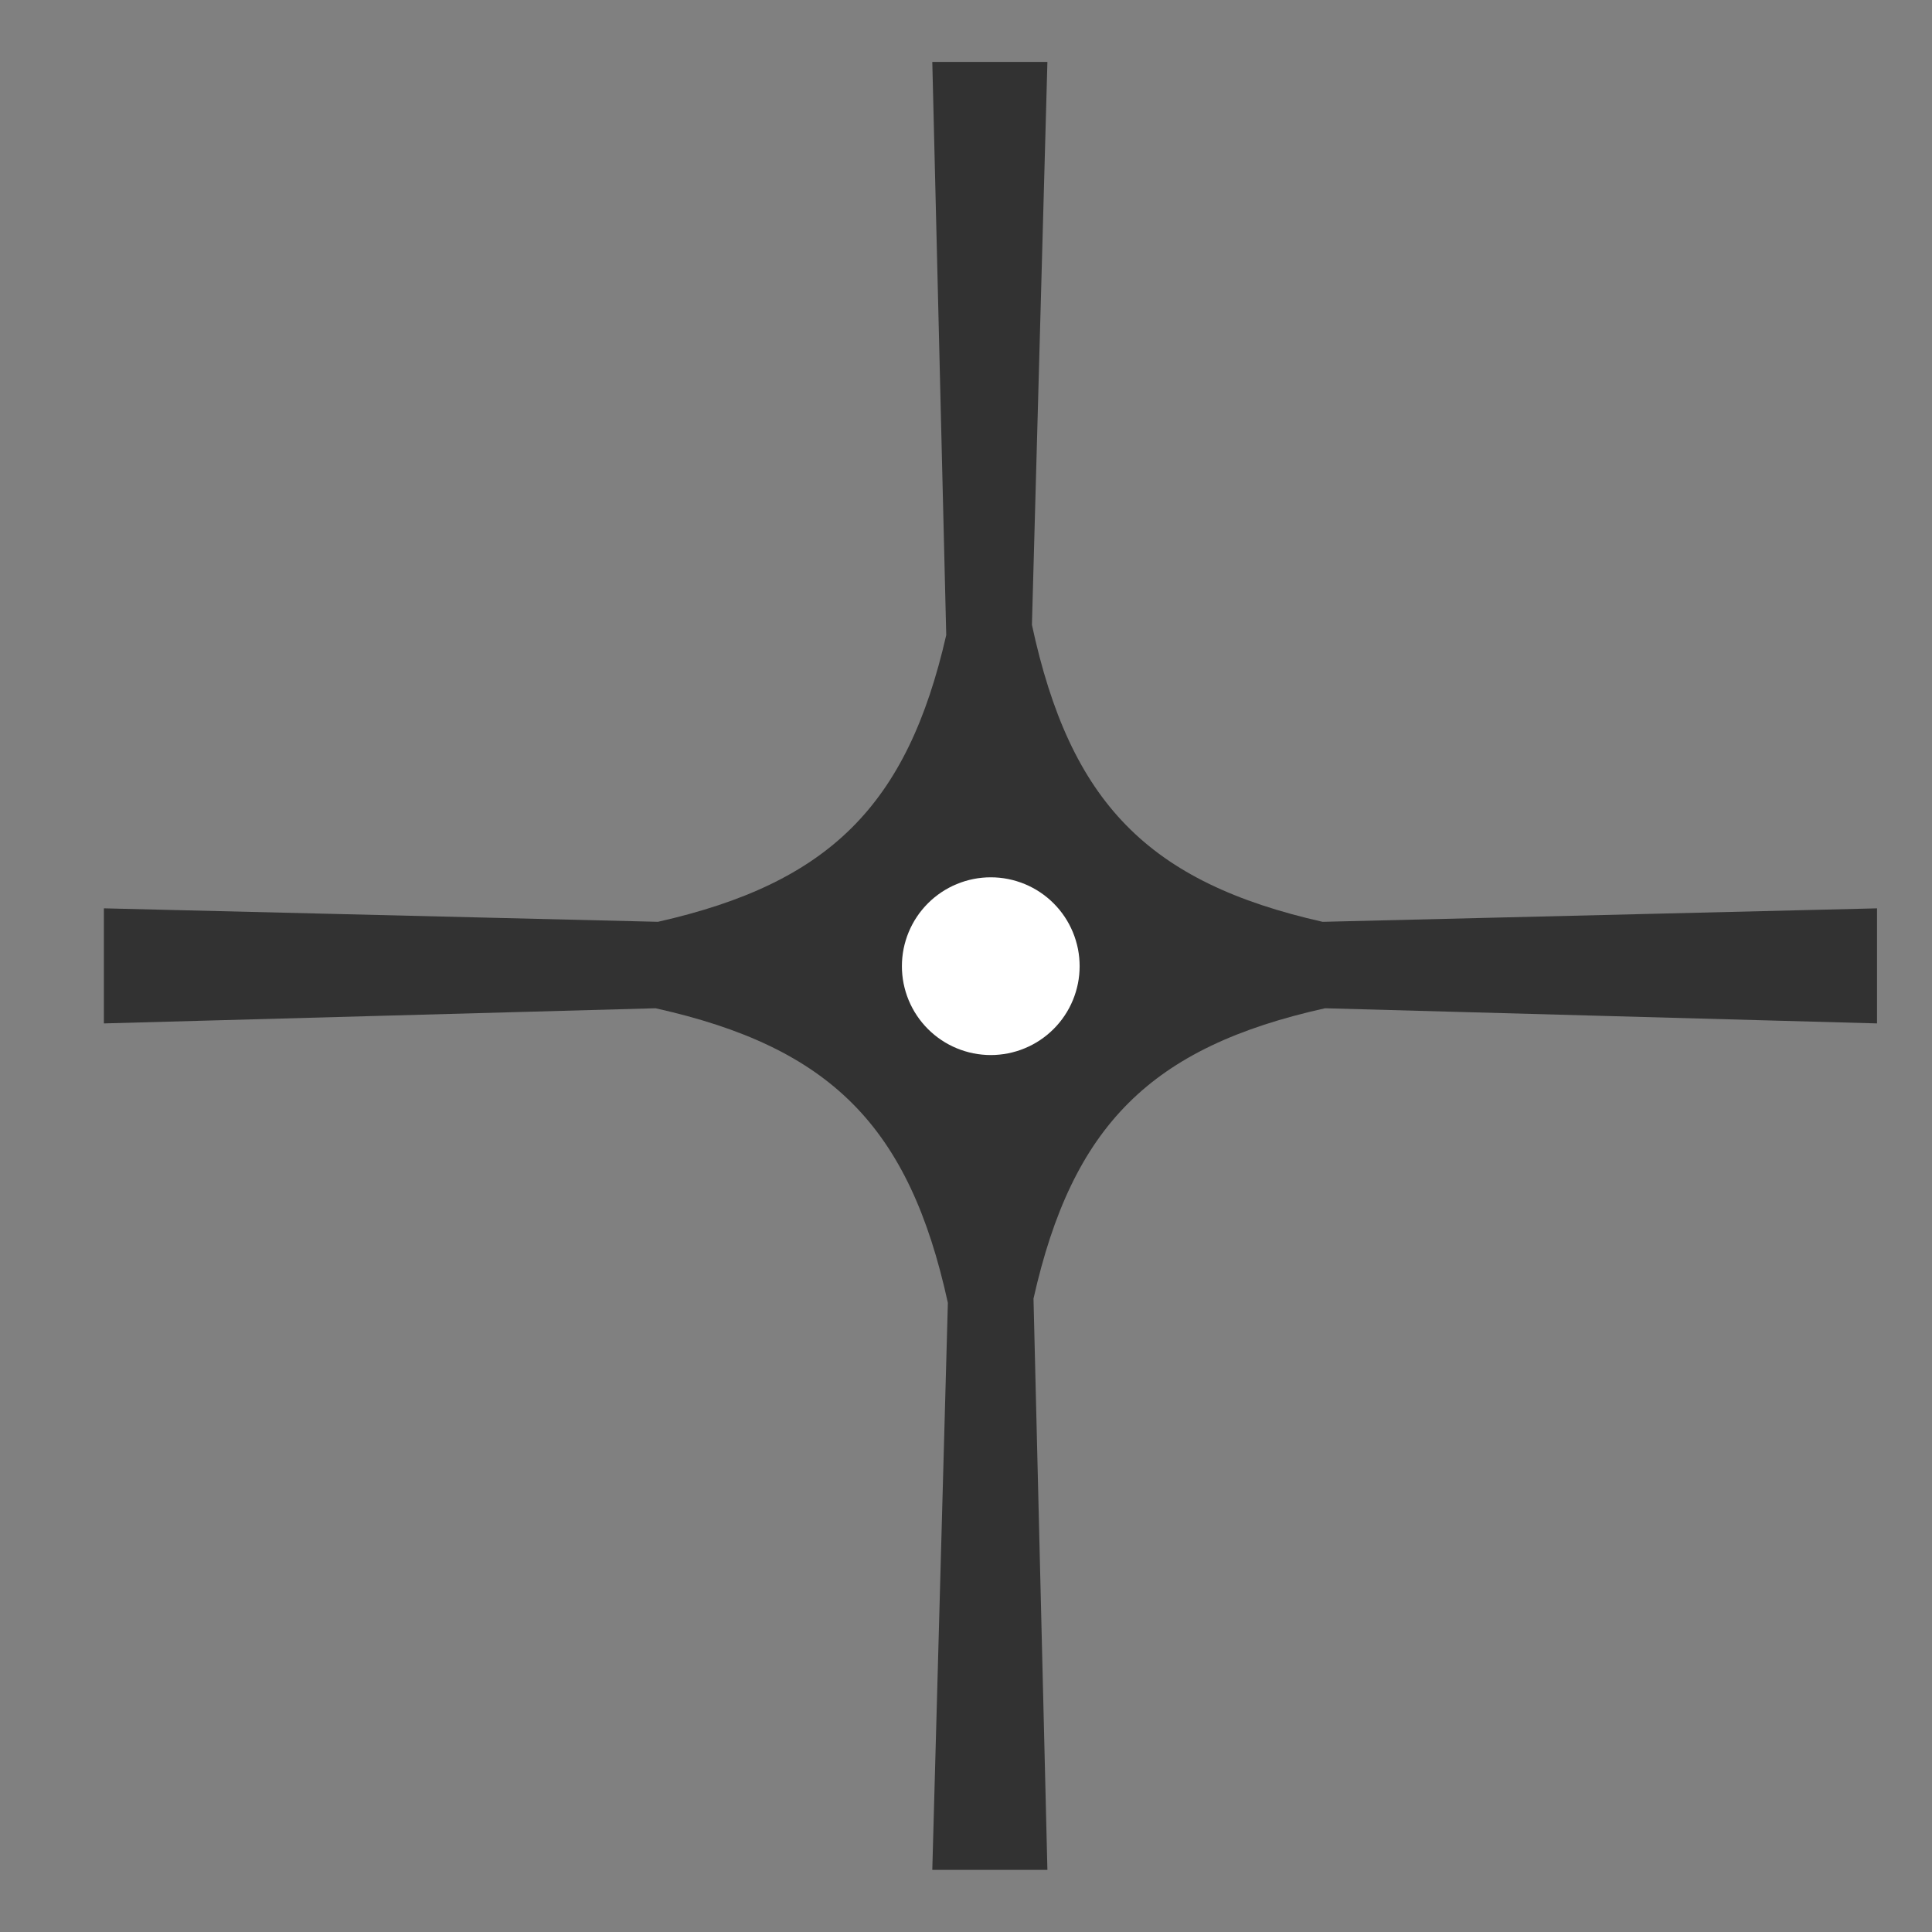 <svg version="1.0" preserveAspectRatio="xMidYMid meet" height="500" viewBox="0 0 375 375" zoomAndPan="magnify" width="500" xmlns:xlink="http://www.w3.org/1999/xlink" xmlns="http://www.w3.org/2000/svg"><rect x="0" y="0" width="375" height="375" fill="#808080" stroke="none"/><defs><clipPath id="dc086fd75b"><path clip-rule="nonzero" d="M 20.082 12.02 L 364.332 12.02 L 364.332 363 L 20.082 363 Z M 20.082 12.02"></path></clipPath><clipPath id="2913b77cbd"><path clip-rule="nonzero" d="M 175.059 170.285 L 209.559 170.285 L 209.559 204.785 L 175.059 204.785 Z M 175.059 170.285"></path></clipPath></defs><g clip-path="url(#dc086fd75b)"><path fill-rule="nonzero" fill-opacity="1" d="M 364.484 176.305 L 256.723 178.926 C 222.824 171.281 207.711 155.758 200.297 121.285 L 203.301 12.004 L 180.957 12.004 L 183.664 123.27 C 176.105 156.348 160.93 171.422 127.707 178.922 L 20.164 176.305 L 20.164 187.367 L 20.105 187.367 L 20.164 187.367 L 20.164 198.645 L 127.238 195.703 C 161.262 203.273 176.492 218.652 183.98 252.879 L 180.957 362.945 L 203.301 362.945 L 200.602 252.059 C 208.156 218.398 223.426 203.207 257.195 195.703 L 364.484 198.648 Z M 364.484 176.305" fill="#323232"></path></g><g clip-path="url(#2913b77cbd)"><path fill-rule="nonzero" fill-opacity="1" d="M 209.555 187.535 C 209.555 188.098 209.527 188.664 209.473 189.223 C 209.418 189.785 209.336 190.344 209.227 190.898 C 209.113 191.453 208.977 192 208.812 192.543 C 208.648 193.082 208.461 193.613 208.242 194.137 C 208.027 194.656 207.785 195.168 207.52 195.664 C 207.254 196.164 206.965 196.648 206.648 197.117 C 206.336 197.586 206 198.039 205.641 198.477 C 205.281 198.914 204.902 199.332 204.504 199.73 C 204.105 200.129 203.688 200.508 203.25 200.867 C 202.812 201.227 202.359 201.562 201.891 201.875 C 201.422 202.191 200.938 202.48 200.438 202.746 C 199.941 203.012 199.43 203.254 198.906 203.469 C 198.387 203.688 197.855 203.875 197.312 204.039 C 196.773 204.203 196.227 204.344 195.672 204.453 C 195.117 204.562 194.559 204.645 193.996 204.699 C 193.434 204.758 192.871 204.785 192.305 204.785 C 191.742 204.785 191.18 204.758 190.617 204.699 C 190.055 204.645 189.496 204.562 188.941 204.453 C 188.387 204.344 187.84 204.203 187.301 204.039 C 186.758 203.875 186.227 203.688 185.707 203.469 C 185.184 203.254 184.672 203.012 184.176 202.746 C 183.676 202.48 183.191 202.191 182.723 201.875 C 182.254 201.562 181.801 201.227 181.363 200.867 C 180.926 200.508 180.508 200.129 180.109 199.73 C 179.711 199.332 179.332 198.914 178.973 198.477 C 178.613 198.039 178.277 197.586 177.965 197.117 C 177.648 196.648 177.359 196.164 177.094 195.664 C 176.828 195.168 176.586 194.656 176.371 194.137 C 176.152 193.613 175.965 193.082 175.801 192.543 C 175.637 192 175.5 191.453 175.387 190.898 C 175.277 190.344 175.195 189.785 175.141 189.223 C 175.086 188.664 175.059 188.098 175.059 187.535 C 175.059 186.969 175.086 186.406 175.141 185.844 C 175.195 185.281 175.277 184.723 175.387 184.168 C 175.5 183.613 175.637 183.066 175.801 182.527 C 175.965 181.984 176.152 181.453 176.371 180.934 C 176.586 180.41 176.828 179.902 177.094 179.402 C 177.359 178.902 177.648 178.422 177.965 177.949 C 178.277 177.48 178.613 177.027 178.973 176.59 C 179.332 176.152 179.711 175.734 180.109 175.336 C 180.508 174.938 180.926 174.559 181.363 174.199 C 181.801 173.84 182.254 173.504 182.723 173.191 C 183.191 172.879 183.676 172.586 184.176 172.32 C 184.672 172.055 185.184 171.812 185.707 171.598 C 186.227 171.383 186.758 171.191 187.301 171.027 C 187.84 170.863 188.387 170.727 188.941 170.617 C 189.496 170.504 190.055 170.422 190.617 170.367 C 191.18 170.312 191.742 170.285 192.305 170.285 C 192.871 170.285 193.434 170.312 193.996 170.367 C 194.559 170.422 195.117 170.504 195.672 170.617 C 196.227 170.727 196.773 170.863 197.312 171.027 C 197.855 171.191 198.387 171.383 198.906 171.598 C 199.43 171.812 199.941 172.055 200.438 172.32 C 200.938 172.586 201.422 172.879 201.891 173.191 C 202.359 173.504 202.812 173.84 203.25 174.199 C 203.688 174.559 204.105 174.938 204.504 175.336 C 204.902 175.734 205.281 176.152 205.641 176.59 C 206 177.027 206.336 177.48 206.648 177.949 C 206.965 178.422 207.254 178.902 207.52 179.402 C 207.785 179.902 208.027 180.41 208.242 180.934 C 208.461 181.453 208.648 181.984 208.812 182.527 C 208.977 183.066 209.113 183.613 209.227 184.168 C 209.336 184.723 209.418 185.281 209.473 185.844 C 209.527 186.406 209.555 186.969 209.555 187.535 Z M 209.555 187.535" fill="#ffffff"></path></g></svg>